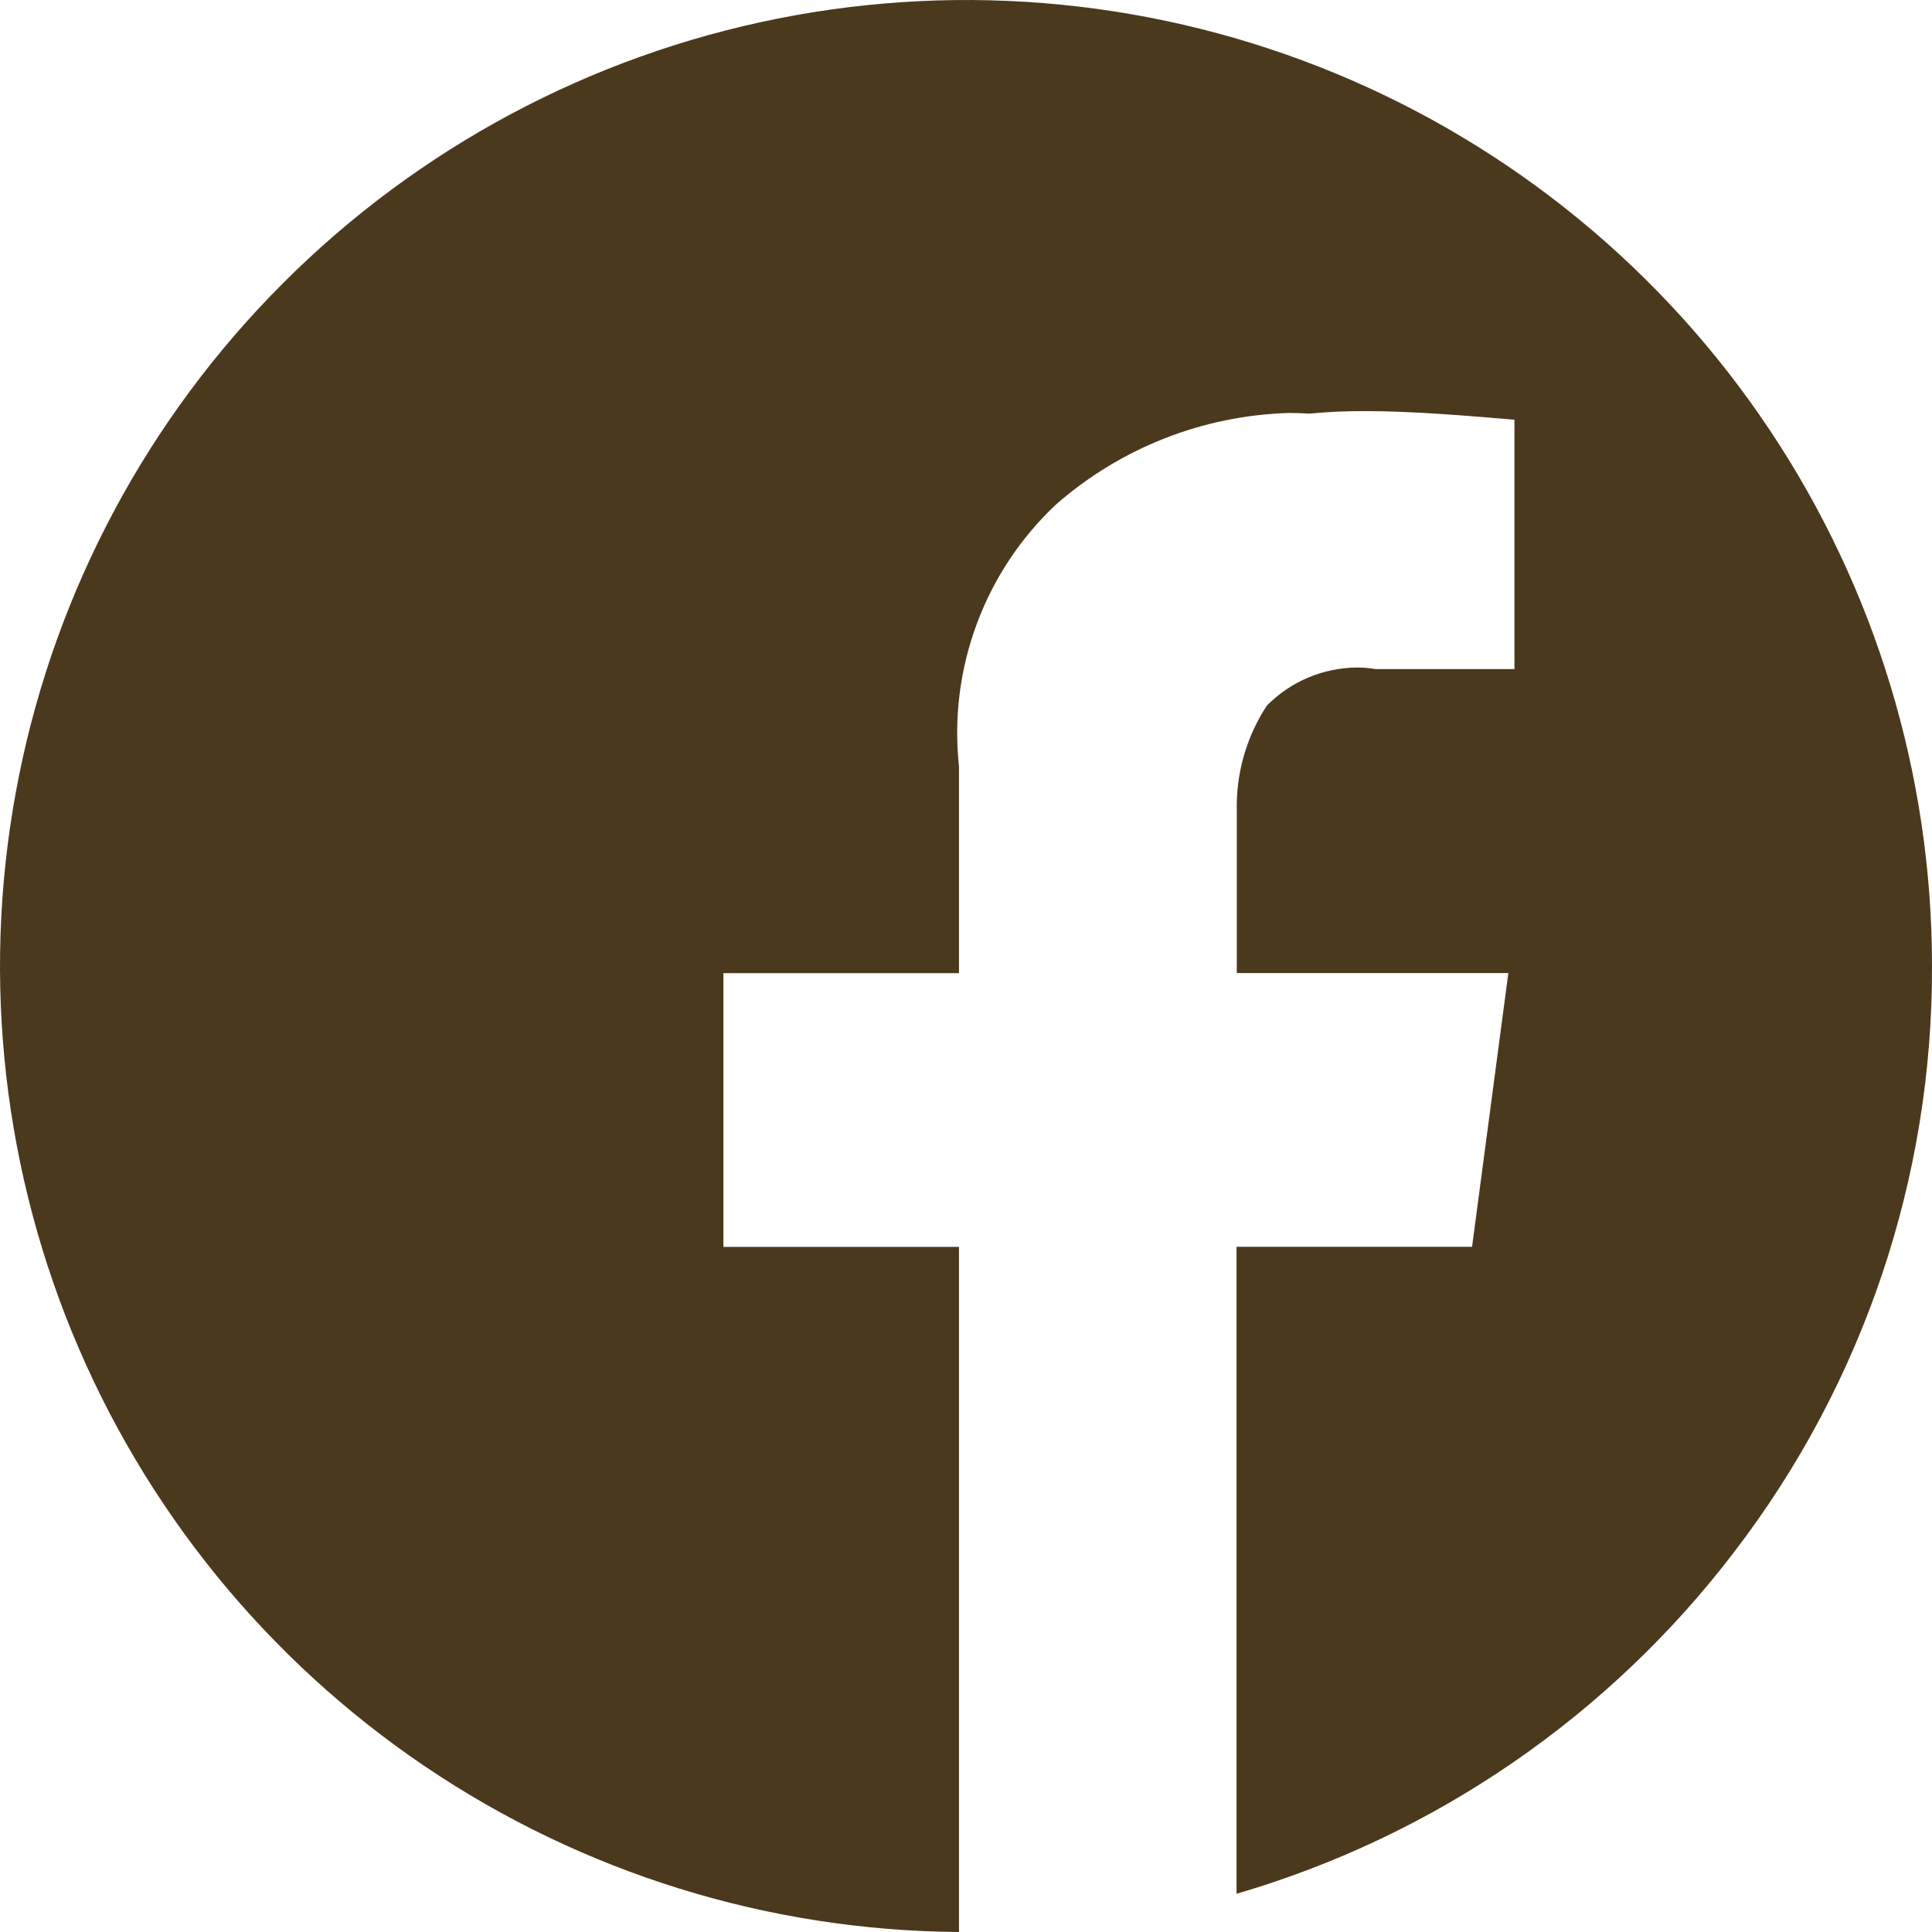 <svg width="32" height="32" viewBox="0 0 32 32" fill="none" xmlns="http://www.w3.org/2000/svg">
<path d="M15.884 32C12.73 31.978 9.652 31.024 7.039 29.257C4.425 27.49 2.392 24.99 1.195 22.071C-0.001 19.152 -0.308 15.944 0.314 12.852C0.935 9.759 2.458 6.919 4.689 4.689C6.926 2.45 9.777 0.926 12.881 0.308C15.985 -0.31 19.202 0.007 22.126 1.218C25.05 2.429 27.549 4.481 29.306 7.113C31.064 9.744 32.001 12.839 32 16.003C32.011 19.504 30.863 22.909 28.736 25.689C26.662 28.416 23.769 30.406 20.481 31.367V20.651H24.382L24.983 16.117H20.485V13.298C20.496 12.724 20.669 12.165 20.984 11.686C21.378 11.287 21.916 11.06 22.477 11.056C22.58 11.056 22.683 11.065 22.784 11.082H25.084V6.952C24.293 6.885 23.396 6.809 22.609 6.809C22.3 6.808 21.991 6.822 21.684 6.851C21.577 6.844 21.467 6.84 21.357 6.84C19.928 6.879 18.558 7.418 17.484 8.362C16.901 8.912 16.453 9.589 16.176 10.341C15.898 11.092 15.798 11.898 15.884 12.695V16.119H11.982V20.652H15.884L15.884 32Z" fill="#4B391E"/>
</svg>
